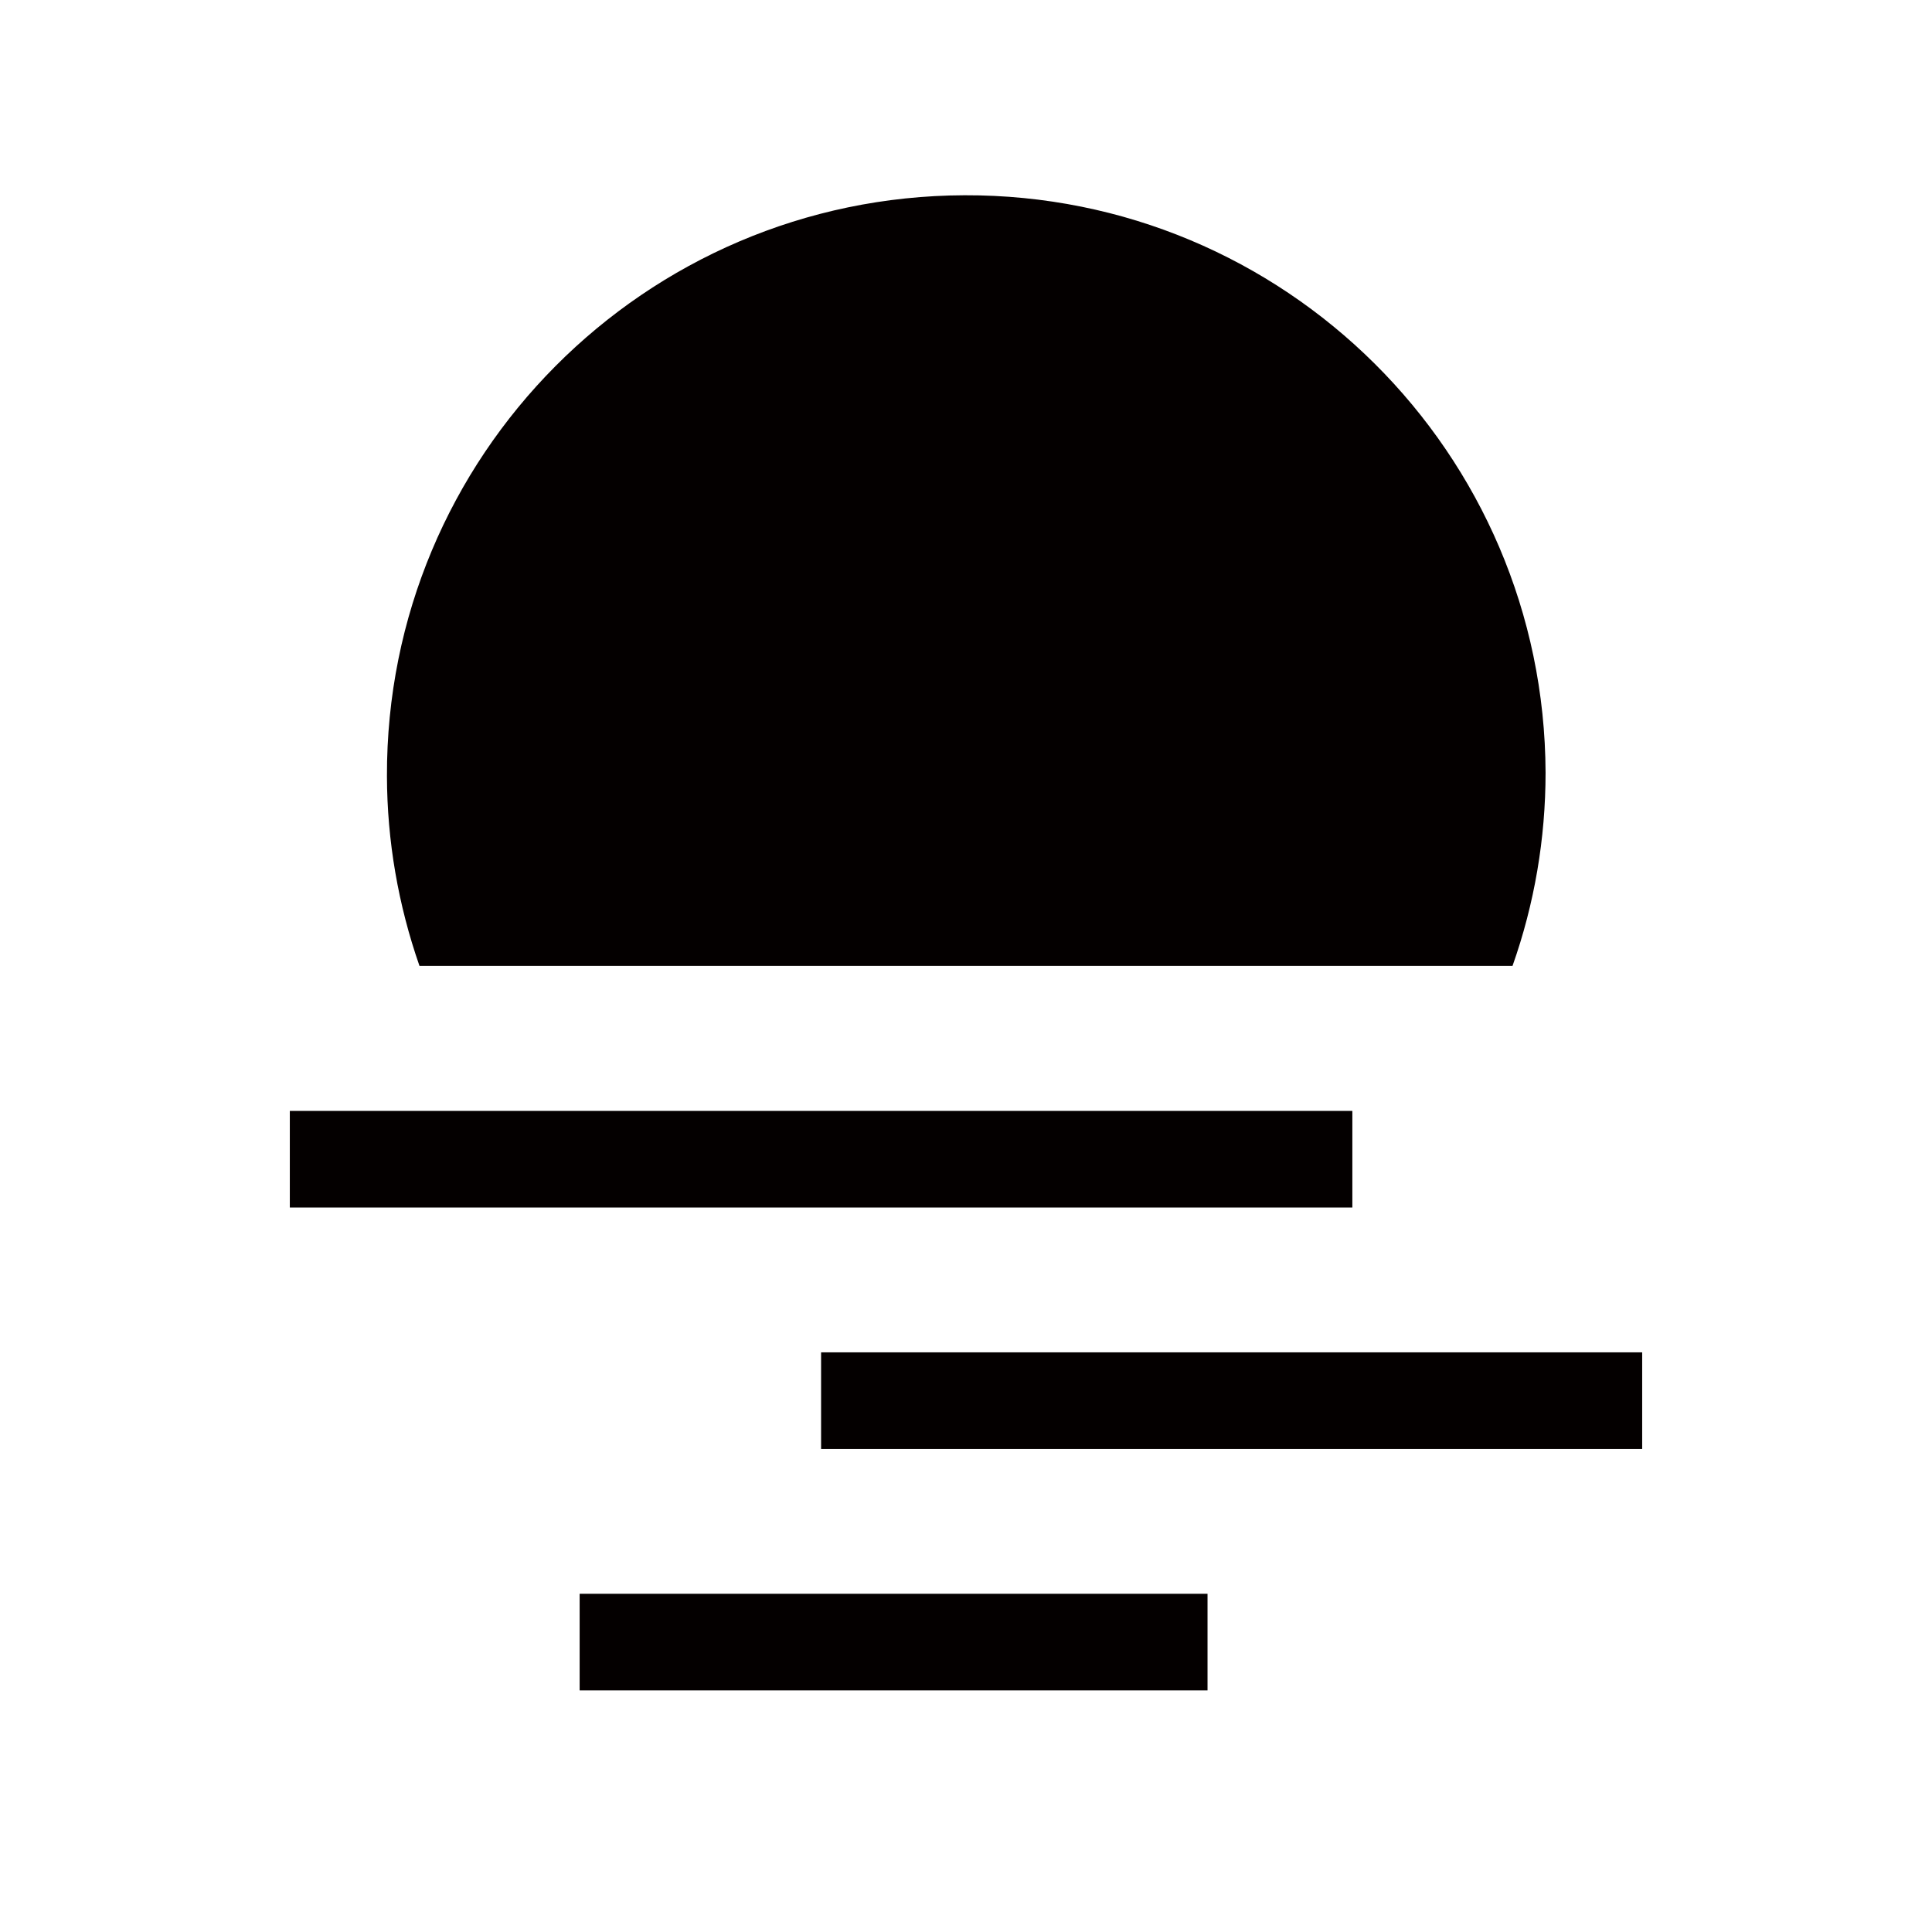 <?xml version="1.0" encoding="UTF-8"?>
<svg xmlns="http://www.w3.org/2000/svg" baseProfile="tiny" version="1.2" viewBox="0 0 113.39 113.39">
  <!-- Generator: Adobe Illustrator 28.7.4, SVG Export Plug-In . SVG Version: 1.2.0 Build 166)  -->
  <g>
    <g id="_レイヤー_1" data-name="レイヤー_1">
      <rect x="17.01" y="65.2" width="62.36" height="5.67" fill="#040000"/>
      <rect x="48.19" y="79.37" width="48.19" height="5.67" fill="#040000"/>
      <rect x="34.02" y="93.54" width="36.85" height="5.67" fill="#040000"/>
      <path d="M90.71,45.35c-.06-18.78-15.33-33.95-34.1-33.89S22.65,26.78,22.71,45.56c.01,3.79.66,7.55,1.91,11.13h64.15c1.29-3.64,1.94-7.48,1.94-11.34Z" fill="#040000"/>
    </g>
  </g>
</svg>